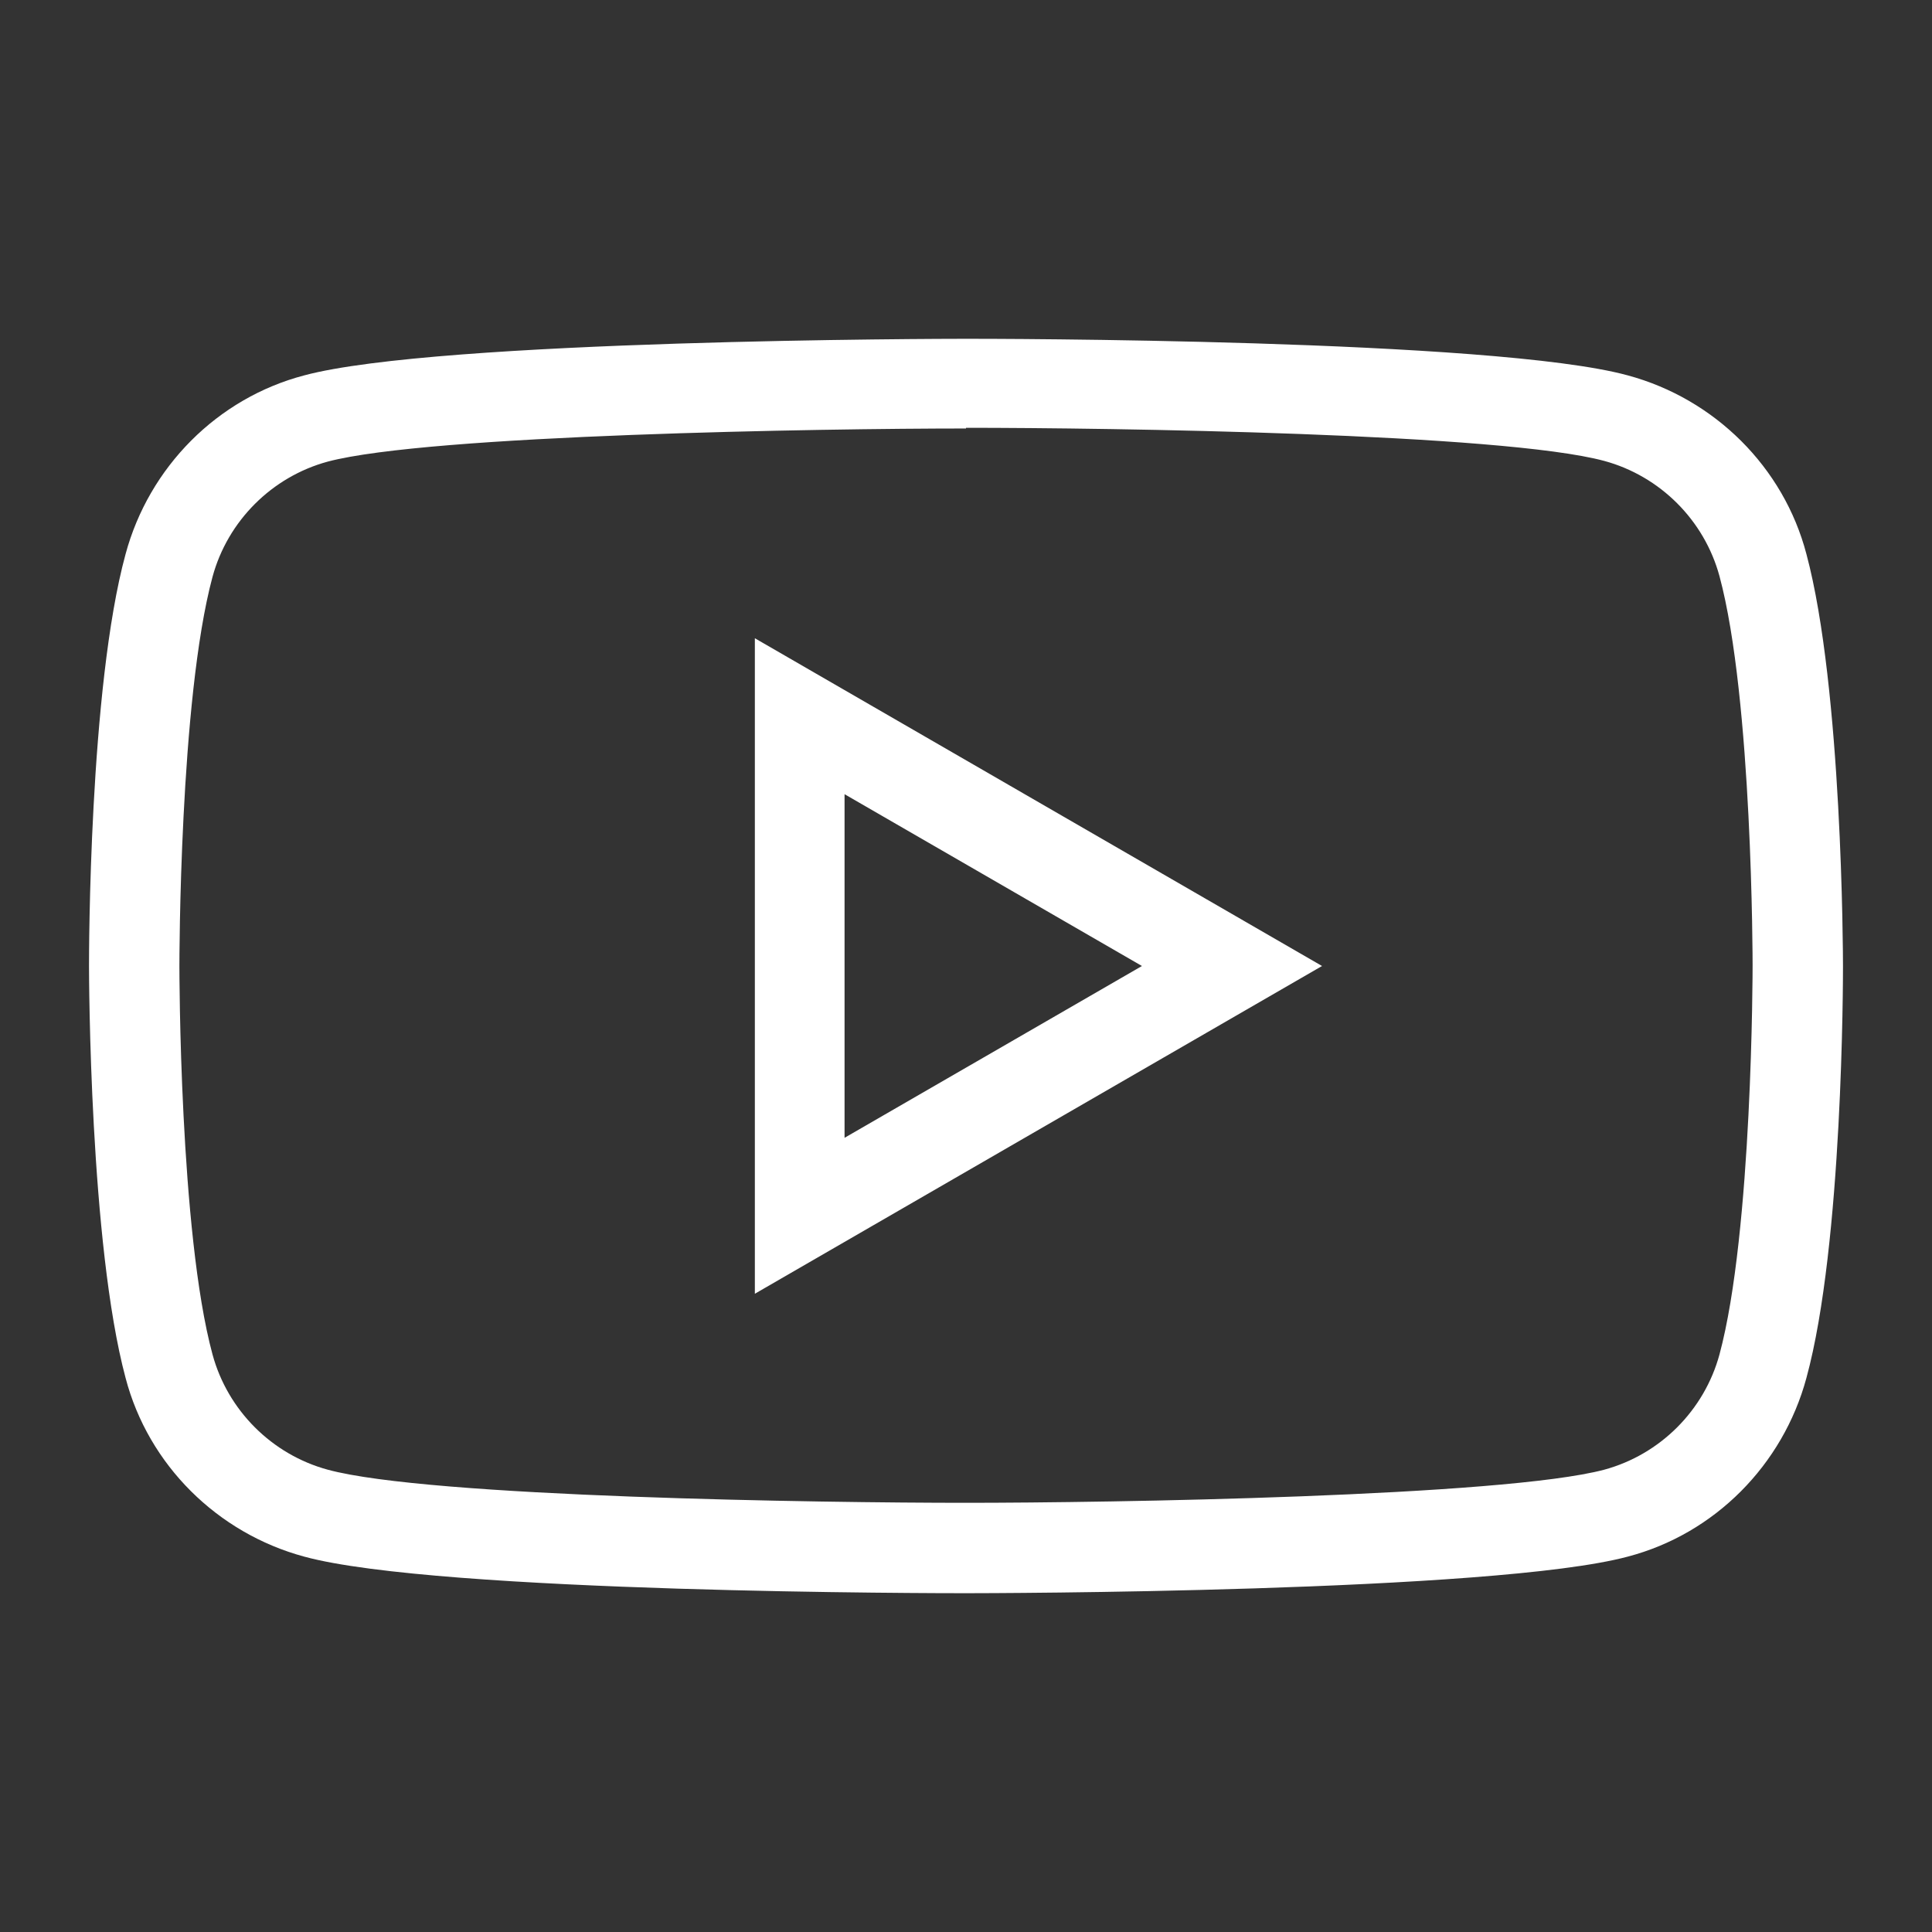 <?xml version="1.0" encoding="UTF-8"?>
<svg id="a" data-name="Capa 1" xmlns="http://www.w3.org/2000/svg" viewBox="0 0 28 28">
  <rect x="0" y="0" width="28" height="28" fill="#333333" stroke="none"/>
  <path d="M14,23.09c-.31,0-7.65,0-9.59-.53-1.26-.34-2.26-1.33-2.59-2.59-.52-1.94-.53-5.81-.53-5.97s0-4.03,.53-5.97c.34-1.26,1.33-2.26,2.59-2.59,1.94-.52,9.28-.53,9.59-.53s7.65,0,9.59,.53c1.26,.34,2.26,1.33,2.59,2.59,.52,1.94,.53,5.81,.53,5.97s0,4.03-.53,5.97c-.34,1.26-1.33,2.26-2.59,2.59-1.94,.52-9.28,.53-9.59,.53Zm0-16.88c-2.07,0-7.78,.09-9.25,.48-.81,.22-1.45,.86-1.67,1.67-.48,1.78-.48,5.6-.48,5.64s0,3.86,.48,5.63c.22,.81,.86,1.45,1.67,1.67,1.47,.4,7.18,.48,9.25,.48s7.78-.09,9.25-.48c.81-.22,1.45-.86,1.67-1.67,.48-1.78,.48-5.6,.48-5.64s0-3.86-.48-5.64h0c-.22-.81-.86-1.45-1.67-1.67-1.48-.4-7.18-.48-9.25-.48Zm-3.06,12.54V9.25l8.22,4.75-8.22,4.75Zm1.3-7.23v4.97l4.31-2.49-4.31-2.49Z" style="fill: #fff;"/>
</svg>